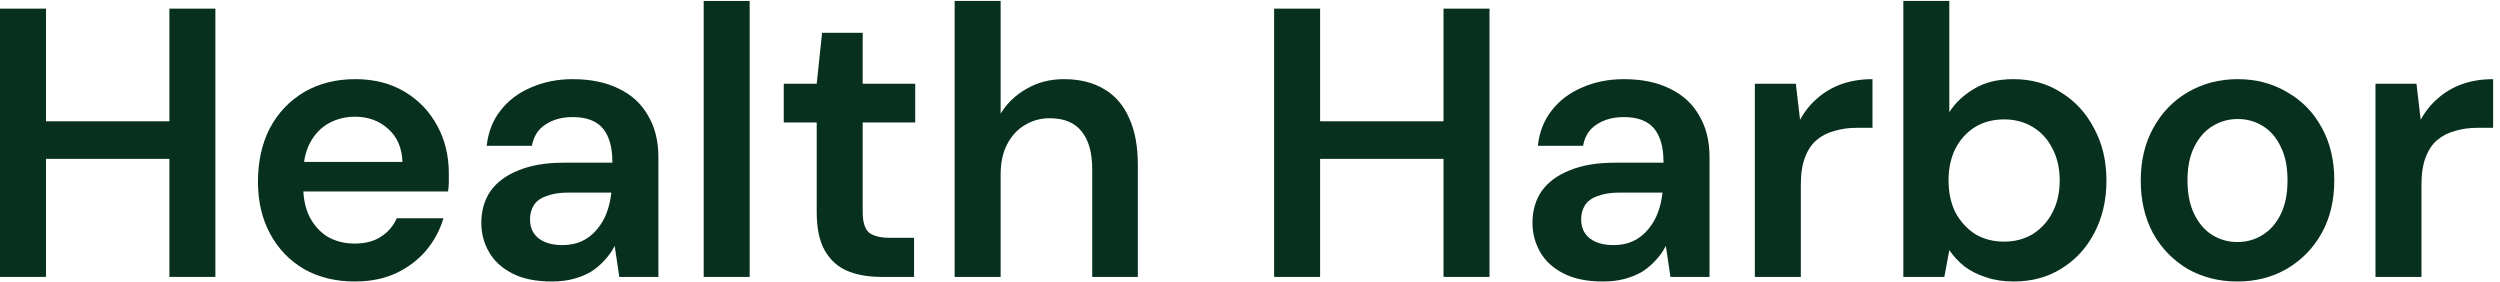 <svg width="177" height="20" viewBox="0 0 177 20" fill="none" xmlns="http://www.w3.org/2000/svg">
<g id="Health Harbor">
<path d="M11.993 19.605V0.611H15.249V19.605H11.993ZM0 19.605V0.611H3.256V19.605H0ZM2.768 11.248V8.588H12.617V11.248H2.768Z" fill="#07301E"/>
<path d="M25.129 19.93C23.772 19.93 22.578 19.641 21.547 19.062C20.516 18.465 19.711 17.633 19.132 16.566C18.553 15.498 18.264 14.268 18.264 12.876C18.264 11.428 18.544 10.162 19.105 9.077C19.684 7.991 20.489 7.141 21.52 6.526C22.569 5.911 23.781 5.604 25.156 5.604C26.495 5.604 27.661 5.902 28.656 6.499C29.651 7.096 30.42 7.901 30.963 8.914C31.505 9.909 31.777 11.03 31.777 12.279C31.777 12.46 31.777 12.659 31.777 12.876C31.777 13.093 31.759 13.319 31.723 13.554H20.598V11.465H28.494C28.457 10.47 28.123 9.692 27.49 9.131C26.857 8.552 26.07 8.263 25.129 8.263C24.46 8.263 23.845 8.417 23.284 8.724C22.723 9.032 22.28 9.493 21.954 10.108C21.629 10.705 21.466 11.465 21.466 12.387V13.174C21.466 14.024 21.62 14.757 21.927 15.372C22.253 15.987 22.687 16.457 23.23 16.783C23.79 17.09 24.414 17.244 25.102 17.244C25.862 17.244 26.486 17.081 26.974 16.756C27.48 16.43 27.851 15.996 28.087 15.453H31.397C31.144 16.303 30.728 17.072 30.149 17.76C29.57 18.429 28.855 18.963 28.005 19.361C27.155 19.741 26.196 19.93 25.129 19.93Z" fill="#07301E"/>
<path d="M39.07 19.93C37.949 19.93 37.017 19.741 36.276 19.361C35.534 18.981 34.982 18.474 34.62 17.841C34.258 17.208 34.078 16.521 34.078 15.779C34.078 14.911 34.295 14.16 34.729 13.527C35.181 12.894 35.841 12.405 36.71 12.062C37.578 11.7 38.645 11.519 39.911 11.519H43.358C43.358 10.795 43.258 10.198 43.059 9.728C42.86 9.24 42.553 8.878 42.136 8.643C41.72 8.408 41.187 8.29 40.535 8.29C39.794 8.29 39.161 8.462 38.636 8.806C38.112 9.131 37.786 9.638 37.659 10.325H34.458C34.566 9.348 34.892 8.516 35.434 7.829C35.977 7.123 36.691 6.581 37.578 6.201C38.482 5.803 39.468 5.604 40.535 5.604C41.82 5.604 42.914 5.83 43.819 6.282C44.723 6.716 45.411 7.349 45.881 8.181C46.369 8.995 46.614 9.981 46.614 11.139V19.605H43.846L43.52 17.407C43.339 17.769 43.104 18.103 42.815 18.411C42.543 18.718 42.227 18.99 41.865 19.225C41.503 19.442 41.087 19.614 40.617 19.741C40.165 19.867 39.649 19.93 39.07 19.93ZM39.803 17.353C40.328 17.353 40.789 17.262 41.187 17.081C41.603 16.882 41.956 16.611 42.245 16.267C42.553 15.906 42.788 15.508 42.95 15.073C43.113 14.639 43.222 14.178 43.276 13.69V13.635H40.264C39.631 13.635 39.106 13.717 38.69 13.88C38.274 14.024 37.976 14.241 37.795 14.531C37.614 14.82 37.524 15.155 37.524 15.535C37.524 15.915 37.614 16.24 37.795 16.512C37.976 16.783 38.238 16.991 38.582 17.136C38.926 17.28 39.333 17.353 39.803 17.353Z" fill="#07301E"/>
<path d="M49.821 19.605V0.068H53.077V19.605H49.821Z" fill="#07301E"/>
<path d="M62.382 19.605C61.459 19.605 60.654 19.46 59.967 19.171C59.297 18.881 58.773 18.402 58.393 17.733C58.013 17.063 57.823 16.159 57.823 15.019V8.67H55.49V5.929H57.823L58.203 2.32H61.079V5.929H64.797V8.67H61.079V15.019C61.079 15.707 61.224 16.186 61.514 16.457C61.821 16.71 62.328 16.837 63.033 16.837H64.715V19.605H62.382Z" fill="#07301E"/>
<path d="M67.589 19.605V0.068H70.845V8.046C71.297 7.304 71.912 6.716 72.69 6.282C73.468 5.83 74.345 5.604 75.322 5.604C76.444 5.604 77.393 5.839 78.171 6.309C78.949 6.761 79.537 7.44 79.935 8.344C80.351 9.231 80.559 10.343 80.559 11.682V19.605H77.33V11.98C77.33 10.804 77.077 9.909 76.57 9.294C76.082 8.679 75.331 8.371 74.318 8.371C73.667 8.371 73.079 8.534 72.554 8.86C72.03 9.167 71.614 9.62 71.306 10.216C70.999 10.795 70.845 11.51 70.845 12.36V19.605H67.589Z" fill="#07301E"/>
<path d="M102.201 19.605V0.611H105.457V19.605H102.201ZM90.208 19.605V0.611H93.464V19.605H90.208ZM92.975 11.248V8.588H102.825V11.248H92.975Z" fill="#07301E"/>
<path d="M113.492 19.93C112.37 19.93 111.438 19.741 110.697 19.361C109.955 18.981 109.403 18.474 109.042 17.841C108.68 17.208 108.499 16.521 108.499 15.779C108.499 14.911 108.716 14.16 109.15 13.527C109.602 12.894 110.263 12.405 111.131 12.062C111.999 11.7 113.066 11.519 114.333 11.519H117.779C117.779 10.795 117.679 10.198 117.48 9.728C117.281 9.24 116.974 8.878 116.558 8.643C116.142 8.408 115.608 8.29 114.957 8.29C114.215 8.29 113.582 8.462 113.057 8.806C112.533 9.131 112.207 9.638 112.081 10.325H108.879C108.987 9.348 109.313 8.516 109.856 7.829C110.398 7.123 111.113 6.581 111.999 6.201C112.904 5.803 113.89 5.604 114.957 5.604C116.241 5.604 117.336 5.83 118.24 6.282C119.144 6.716 119.832 7.349 120.302 8.181C120.791 8.995 121.035 9.981 121.035 11.139V19.605H118.267L117.942 17.407C117.761 17.769 117.525 18.103 117.236 18.411C116.965 18.718 116.648 18.99 116.286 19.225C115.925 19.442 115.509 19.614 115.038 19.741C114.586 19.867 114.07 19.93 113.492 19.93ZM114.224 17.353C114.749 17.353 115.21 17.262 115.608 17.081C116.024 16.882 116.377 16.611 116.666 16.267C116.974 15.906 117.209 15.508 117.372 15.073C117.535 14.639 117.643 14.178 117.697 13.69V13.635H114.685C114.052 13.635 113.528 13.717 113.112 13.88C112.696 14.024 112.397 14.241 112.216 14.531C112.035 14.82 111.945 15.155 111.945 15.535C111.945 15.915 112.035 16.24 112.216 16.512C112.397 16.783 112.659 16.991 113.003 17.136C113.347 17.28 113.754 17.353 114.224 17.353Z" fill="#07301E"/>
<path d="M124.243 19.605V5.929H127.146L127.444 8.48C127.77 7.883 128.177 7.376 128.665 6.96C129.154 6.526 129.724 6.192 130.375 5.956C131.044 5.721 131.777 5.604 132.573 5.604V9.05H131.433C130.89 9.05 130.375 9.122 129.886 9.267C129.398 9.393 128.973 9.61 128.611 9.918C128.267 10.207 127.996 10.614 127.797 11.139C127.598 11.646 127.499 12.288 127.499 13.066V19.605H124.243Z" fill="#07301E"/>
<path d="M142.57 19.93C141.847 19.93 141.196 19.831 140.617 19.632C140.038 19.451 139.531 19.198 139.097 18.872C138.663 18.529 138.301 18.14 138.012 17.705L137.659 19.605H134.756V0.068H138.012V7.937C138.446 7.268 139.034 6.716 139.776 6.282C140.517 5.83 141.44 5.604 142.543 5.604C143.828 5.604 144.958 5.92 145.935 6.553C146.93 7.168 147.708 8.019 148.269 9.104C148.847 10.171 149.137 11.401 149.137 12.794C149.137 14.151 148.857 15.372 148.296 16.457C147.735 17.543 146.957 18.393 145.962 19.008C144.985 19.623 143.855 19.93 142.57 19.93ZM141.892 17.108C142.652 17.108 143.33 16.928 143.927 16.566C144.524 16.186 144.985 15.679 145.311 15.046C145.655 14.395 145.827 13.635 145.827 12.767C145.827 11.917 145.655 11.166 145.311 10.515C144.985 9.864 144.524 9.357 143.927 8.995C143.33 8.634 142.652 8.453 141.892 8.453C141.114 8.453 140.427 8.634 139.83 8.995C139.251 9.357 138.79 9.864 138.446 10.515C138.121 11.166 137.958 11.917 137.958 12.767C137.958 13.635 138.121 14.395 138.446 15.046C138.79 15.679 139.251 16.186 139.83 16.566C140.427 16.928 141.114 17.108 141.892 17.108Z" fill="#07301E"/>
<path d="M158.403 19.93C157.1 19.93 155.924 19.632 154.875 19.035C153.844 18.42 153.03 17.579 152.433 16.512C151.854 15.426 151.565 14.187 151.565 12.794C151.565 11.365 151.863 10.117 152.46 9.05C153.057 7.964 153.871 7.123 154.902 6.526C155.952 5.911 157.127 5.604 158.43 5.604C159.732 5.604 160.899 5.911 161.93 6.526C162.979 7.123 163.793 7.955 164.372 9.023C164.969 10.09 165.268 11.338 165.268 12.767C165.268 14.196 164.969 15.444 164.372 16.512C163.775 17.579 162.952 18.42 161.903 19.035C160.872 19.632 159.705 19.93 158.403 19.93ZM158.403 17.136C159.054 17.136 159.642 16.973 160.166 16.647C160.709 16.322 161.143 15.833 161.469 15.182C161.794 14.531 161.957 13.726 161.957 12.767C161.957 11.808 161.794 11.012 161.469 10.379C161.161 9.728 160.736 9.24 160.194 8.914C159.669 8.588 159.081 8.426 158.43 8.426C157.797 8.426 157.209 8.588 156.666 8.914C156.123 9.24 155.689 9.728 155.364 10.379C155.038 11.012 154.875 11.808 154.875 12.767C154.875 13.726 155.038 14.531 155.364 15.182C155.689 15.833 156.114 16.322 156.639 16.647C157.182 16.973 157.77 17.136 158.403 17.136Z" fill="#07301E"/>
<path d="M168.184 19.605V5.929H171.087L171.385 8.48C171.711 7.883 172.118 7.376 172.607 6.96C173.095 6.526 173.665 6.192 174.316 5.956C174.985 5.721 175.718 5.604 176.514 5.604V9.05H175.374C174.832 9.05 174.316 9.122 173.828 9.267C173.339 9.393 172.914 9.61 172.552 9.918C172.209 10.207 171.937 10.614 171.738 11.139C171.539 11.646 171.44 12.288 171.44 13.066V19.605H168.184Z" fill="#07301E"/>
</g>
</svg>
